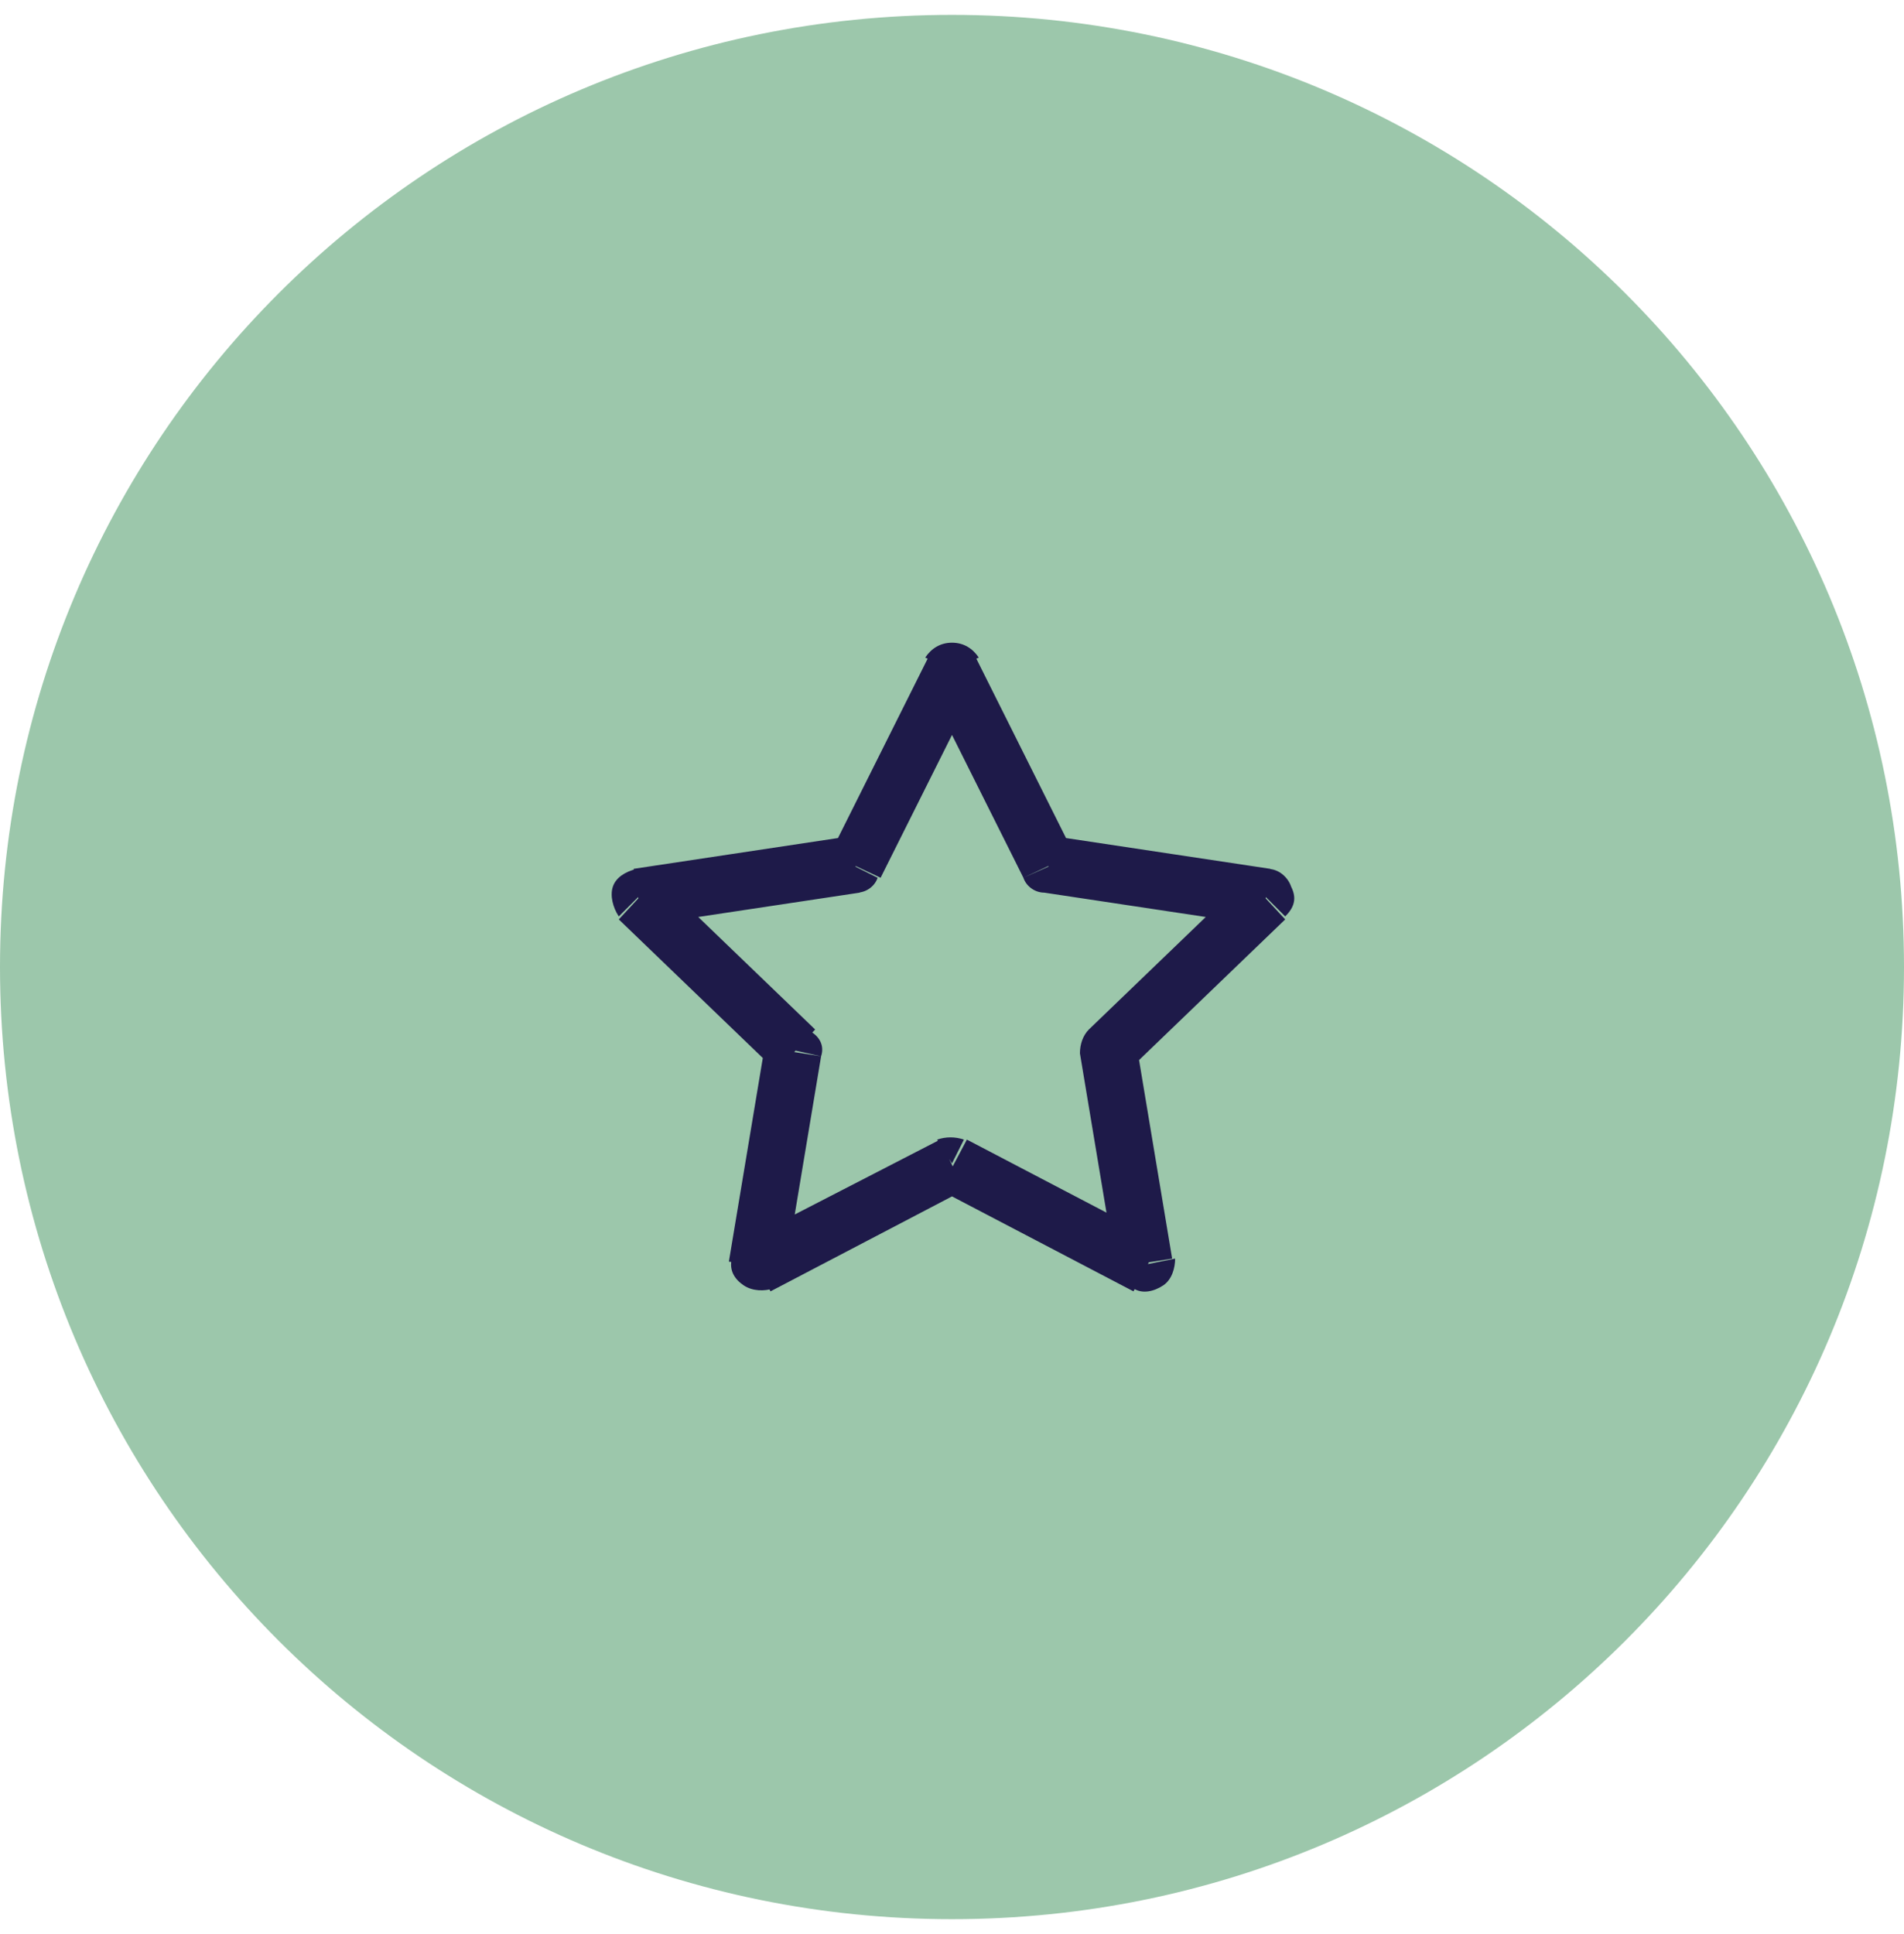 <?xml version="1.0" encoding="utf-8"?>
<!-- Generator: Adobe Illustrator 28.1.0, SVG Export Plug-In . SVG Version: 6.00 Build 0)  -->
<svg version="1.1" id="Capa_1" xmlns="http://www.w3.org/2000/svg" xmlns:xlink="http://www.w3.org/1999/xlink" x="0px" y="0px"
	 viewBox="0 0 64 65" style="enable-background:new 0 0 64 65;" xml:space="preserve">
<style type="text/css">
	.st0{fill:#9CC7AB;}
	.st1{fill:#1E1A49;}
</style>
<path class="st0" d="M32,0.5L32,0.5c17.7,0,32,14.3,32,32l0,0c0,17.7-14.3,32-32,32l0,0c-17.7,0-32-14.3-32-32l0,0
	C0,14.8,14.3,0.5,32,0.5z"/>
<path class="st1" d="M29.6,29.5l3.3-6.6l-1.7-0.8l-3.3,6.6L29.6,29.5z M21.6,31.1l7.3-1.1l-0.3-1.9l-7.3,1.1L21.6,31.1z M27.4,34.6
	l-5.3-5.1l-1.3,1.4l5.3,5.1L27.4,34.6z M26.4,42.7l1.2-7.2l-1.9-0.3l-1.2,7.2L26.4,42.7z M31.6,38.3L25,41.7l0.9,1.7l6.5-3.4
	L31.6,38.3z M39,41.7l-6.5-3.4l-0.9,1.7l6.5,3.4L39,41.7z M36.3,35.4l1.2,7.2l1.9-0.3l-1.2-7.2L36.3,35.4z M41.9,29.5l-5.3,5.1
	l1.3,1.4l5.3-5.1L41.9,29.5z M35.1,30l7.3,1.1l0.3-1.9l-7.3-1.1L35.1,30z M31.1,22.9l3.3,6.6l1.7-0.8l-3.3-6.6L31.1,22.9z
	 M28.7,29.1l0.1,0.9c0.3,0,0.6-0.2,0.7-0.5L28.7,29.1z M21.5,30.1l-0.1-0.9c-0.4,0.1-0.7,0.3-0.8,0.6c-0.1,0.3,0,0.7,0.2,1
	L21.5,30.1z M26.7,35.3l0.9,0.2c0.1-0.3,0-0.6-0.3-0.8L26.7,35.3z M25.5,42.5l-0.9-0.2c-0.1,0.4,0.1,0.7,0.4,0.9
	c0.3,0.2,0.7,0.2,1,0.1L25.5,42.5z M32,39.1l0.4-0.8c-0.3-0.1-0.6-0.1-0.9,0L32,39.1z M38.5,42.5l-0.4,0.8c0.3,0.2,0.7,0.1,1-0.1
	c0.3-0.2,0.4-0.6,0.4-0.9L38.5,42.5z M37.3,35.3l-0.7-0.7c-0.2,0.2-0.3,0.5-0.3,0.8L37.3,35.3z M42.5,30.1l0.7,0.7
	c0.3-0.3,0.4-0.6,0.2-1c-0.1-0.3-0.4-0.6-0.8-0.6L42.5,30.1z M35.3,29.1l-0.9,0.4c0.1,0.3,0.4,0.5,0.7,0.5L35.3,29.1z M32,22.5
	l0.9-0.4c-0.2-0.3-0.5-0.5-0.9-0.5c-0.4,0-0.7,0.2-0.9,0.5L32,22.5z"/>
</svg>
